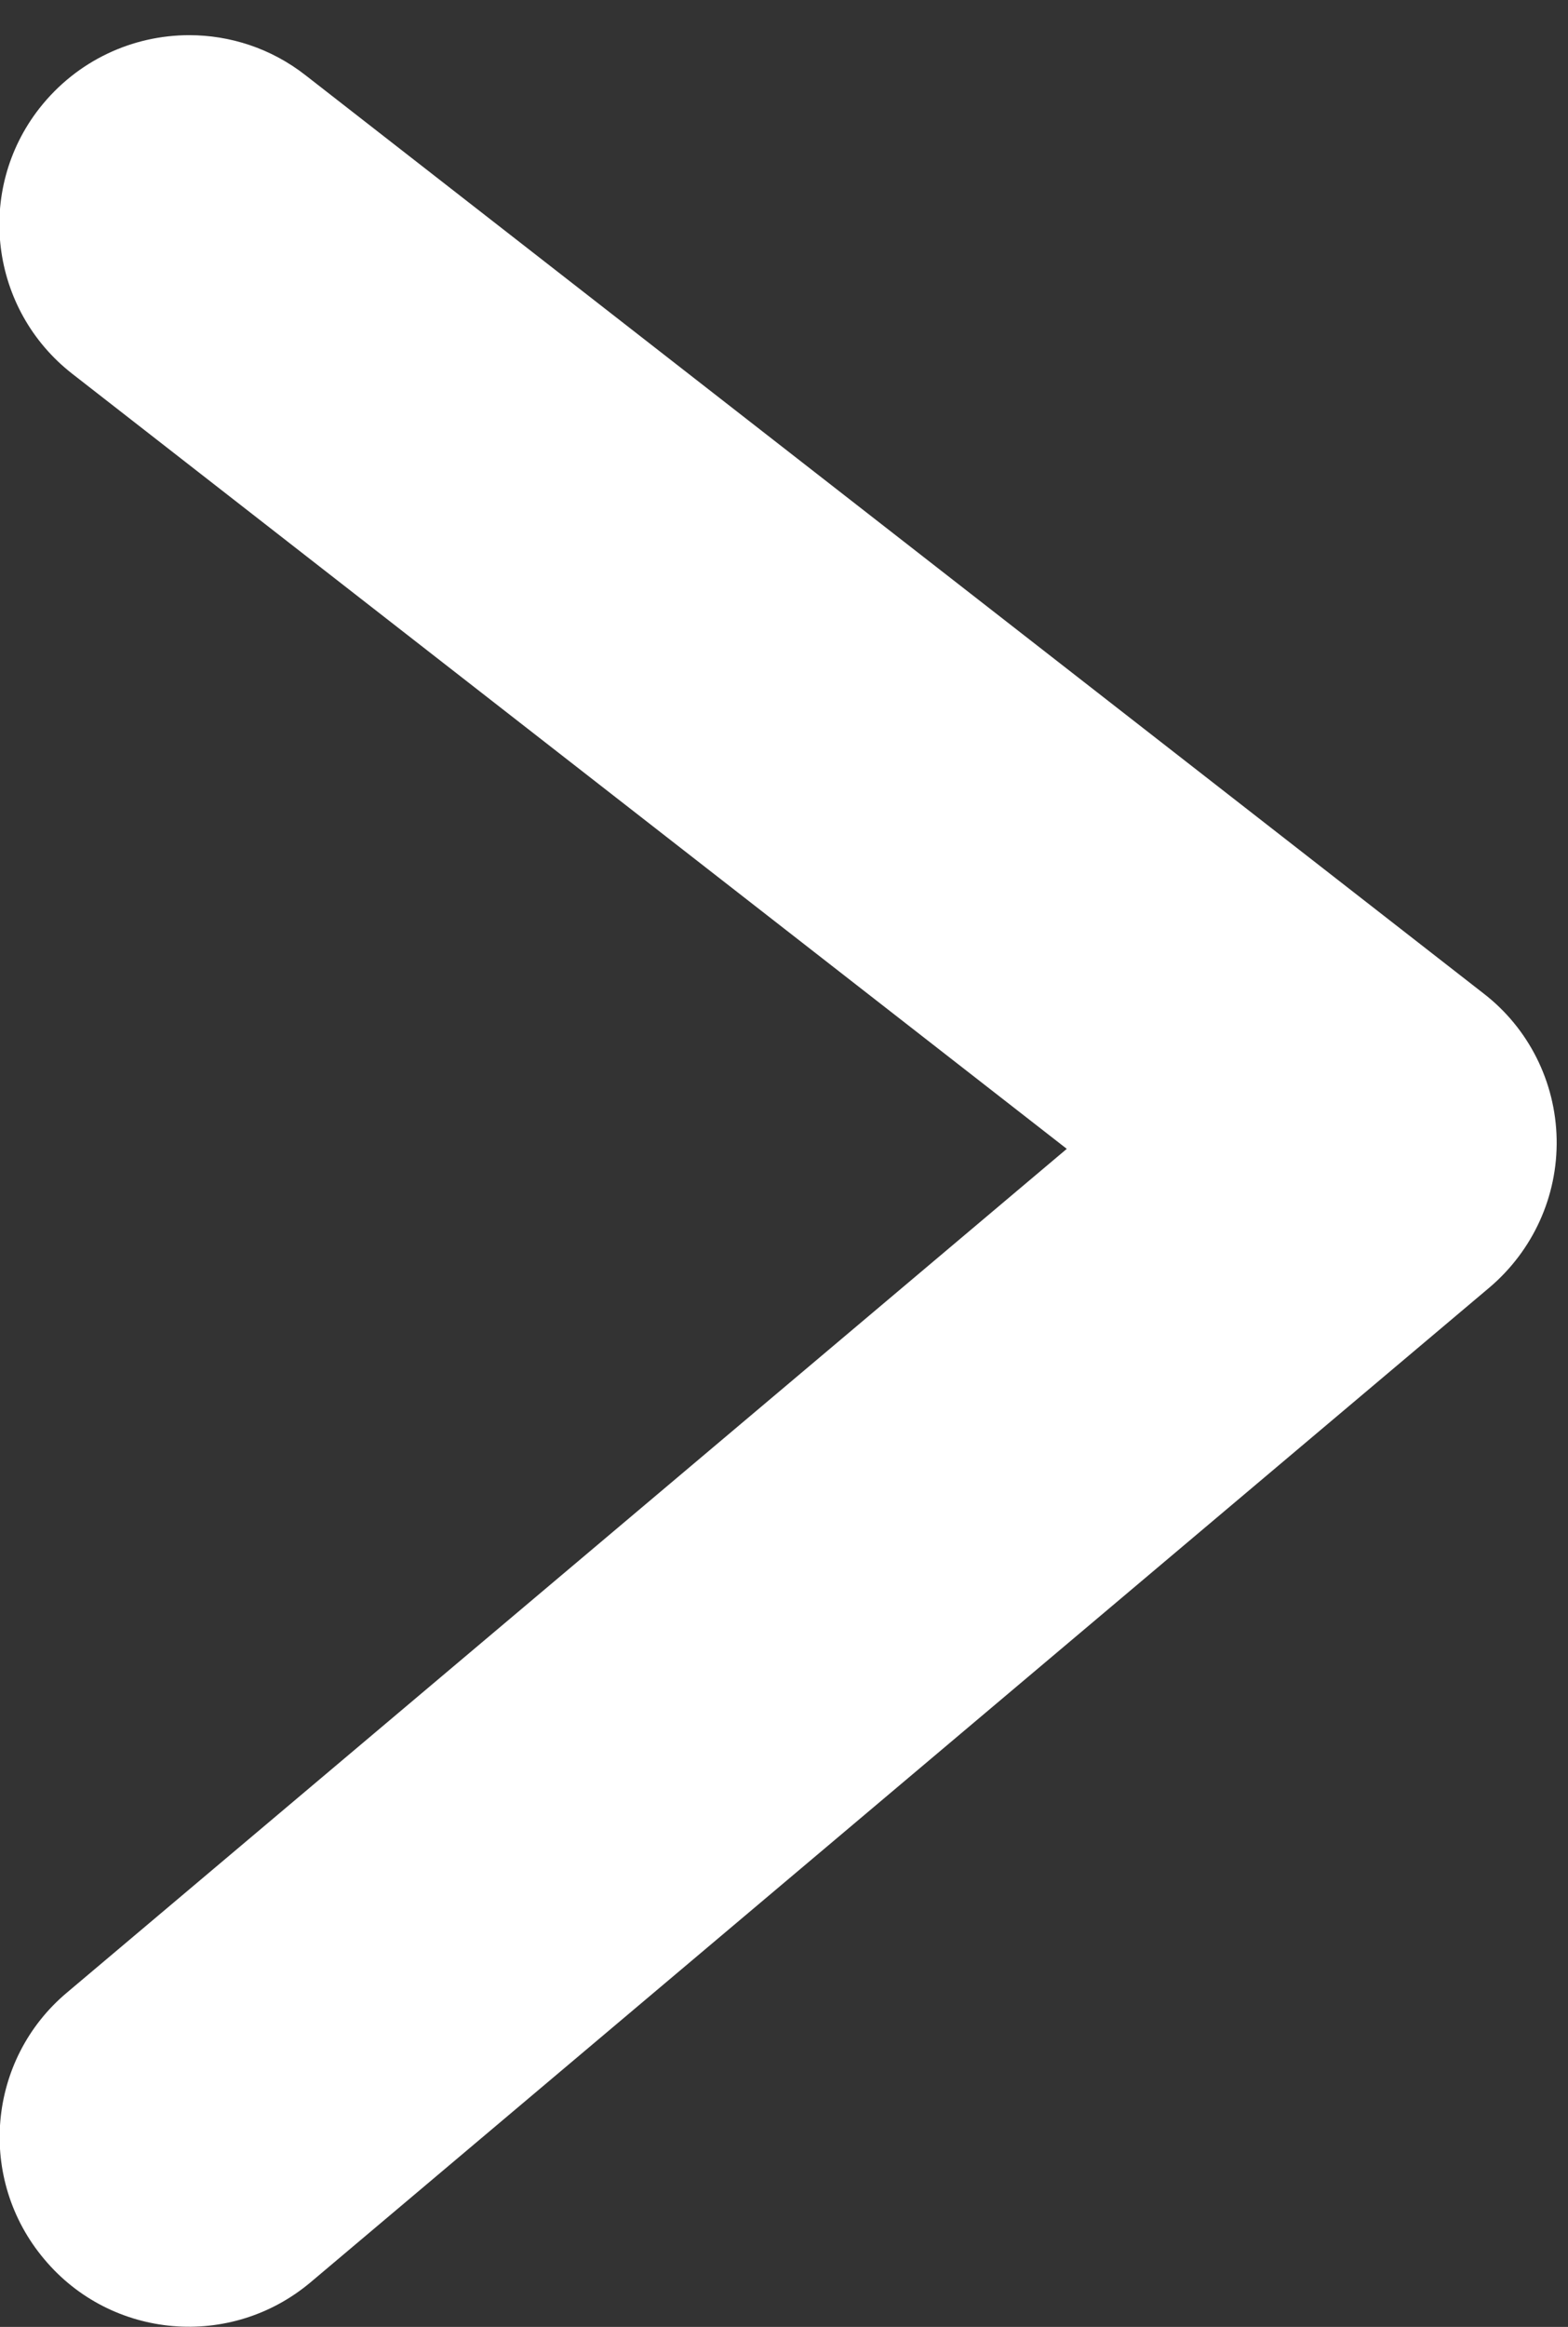 <svg width="29" height="43" viewBox="0 0 29 43" fill="none" xmlns="http://www.w3.org/2000/svg">
<rect x="0" y="0" width="29" height="43" fill="#333333" stroke="none"/>
<path d="M3.5 0.65C4.25 0.65 5.01 0.89 5.65 1.39L27.44 18.36C28.27 19 28.77 19.99 28.79 21.05C28.81 22.11 28.35 23.11 27.55 23.79L5.75 42.17C4.27 43.42 2.06 43.23 0.82 41.75C-0.43 40.27 -0.24 38.06 1.24 36.82L19.73 21.23L1.34 6.91C-0.19 5.72 -0.46 3.52 0.73 2C1.43 1.11 2.46 0.65 3.5 0.65Z" fill="white"/>
</svg>
